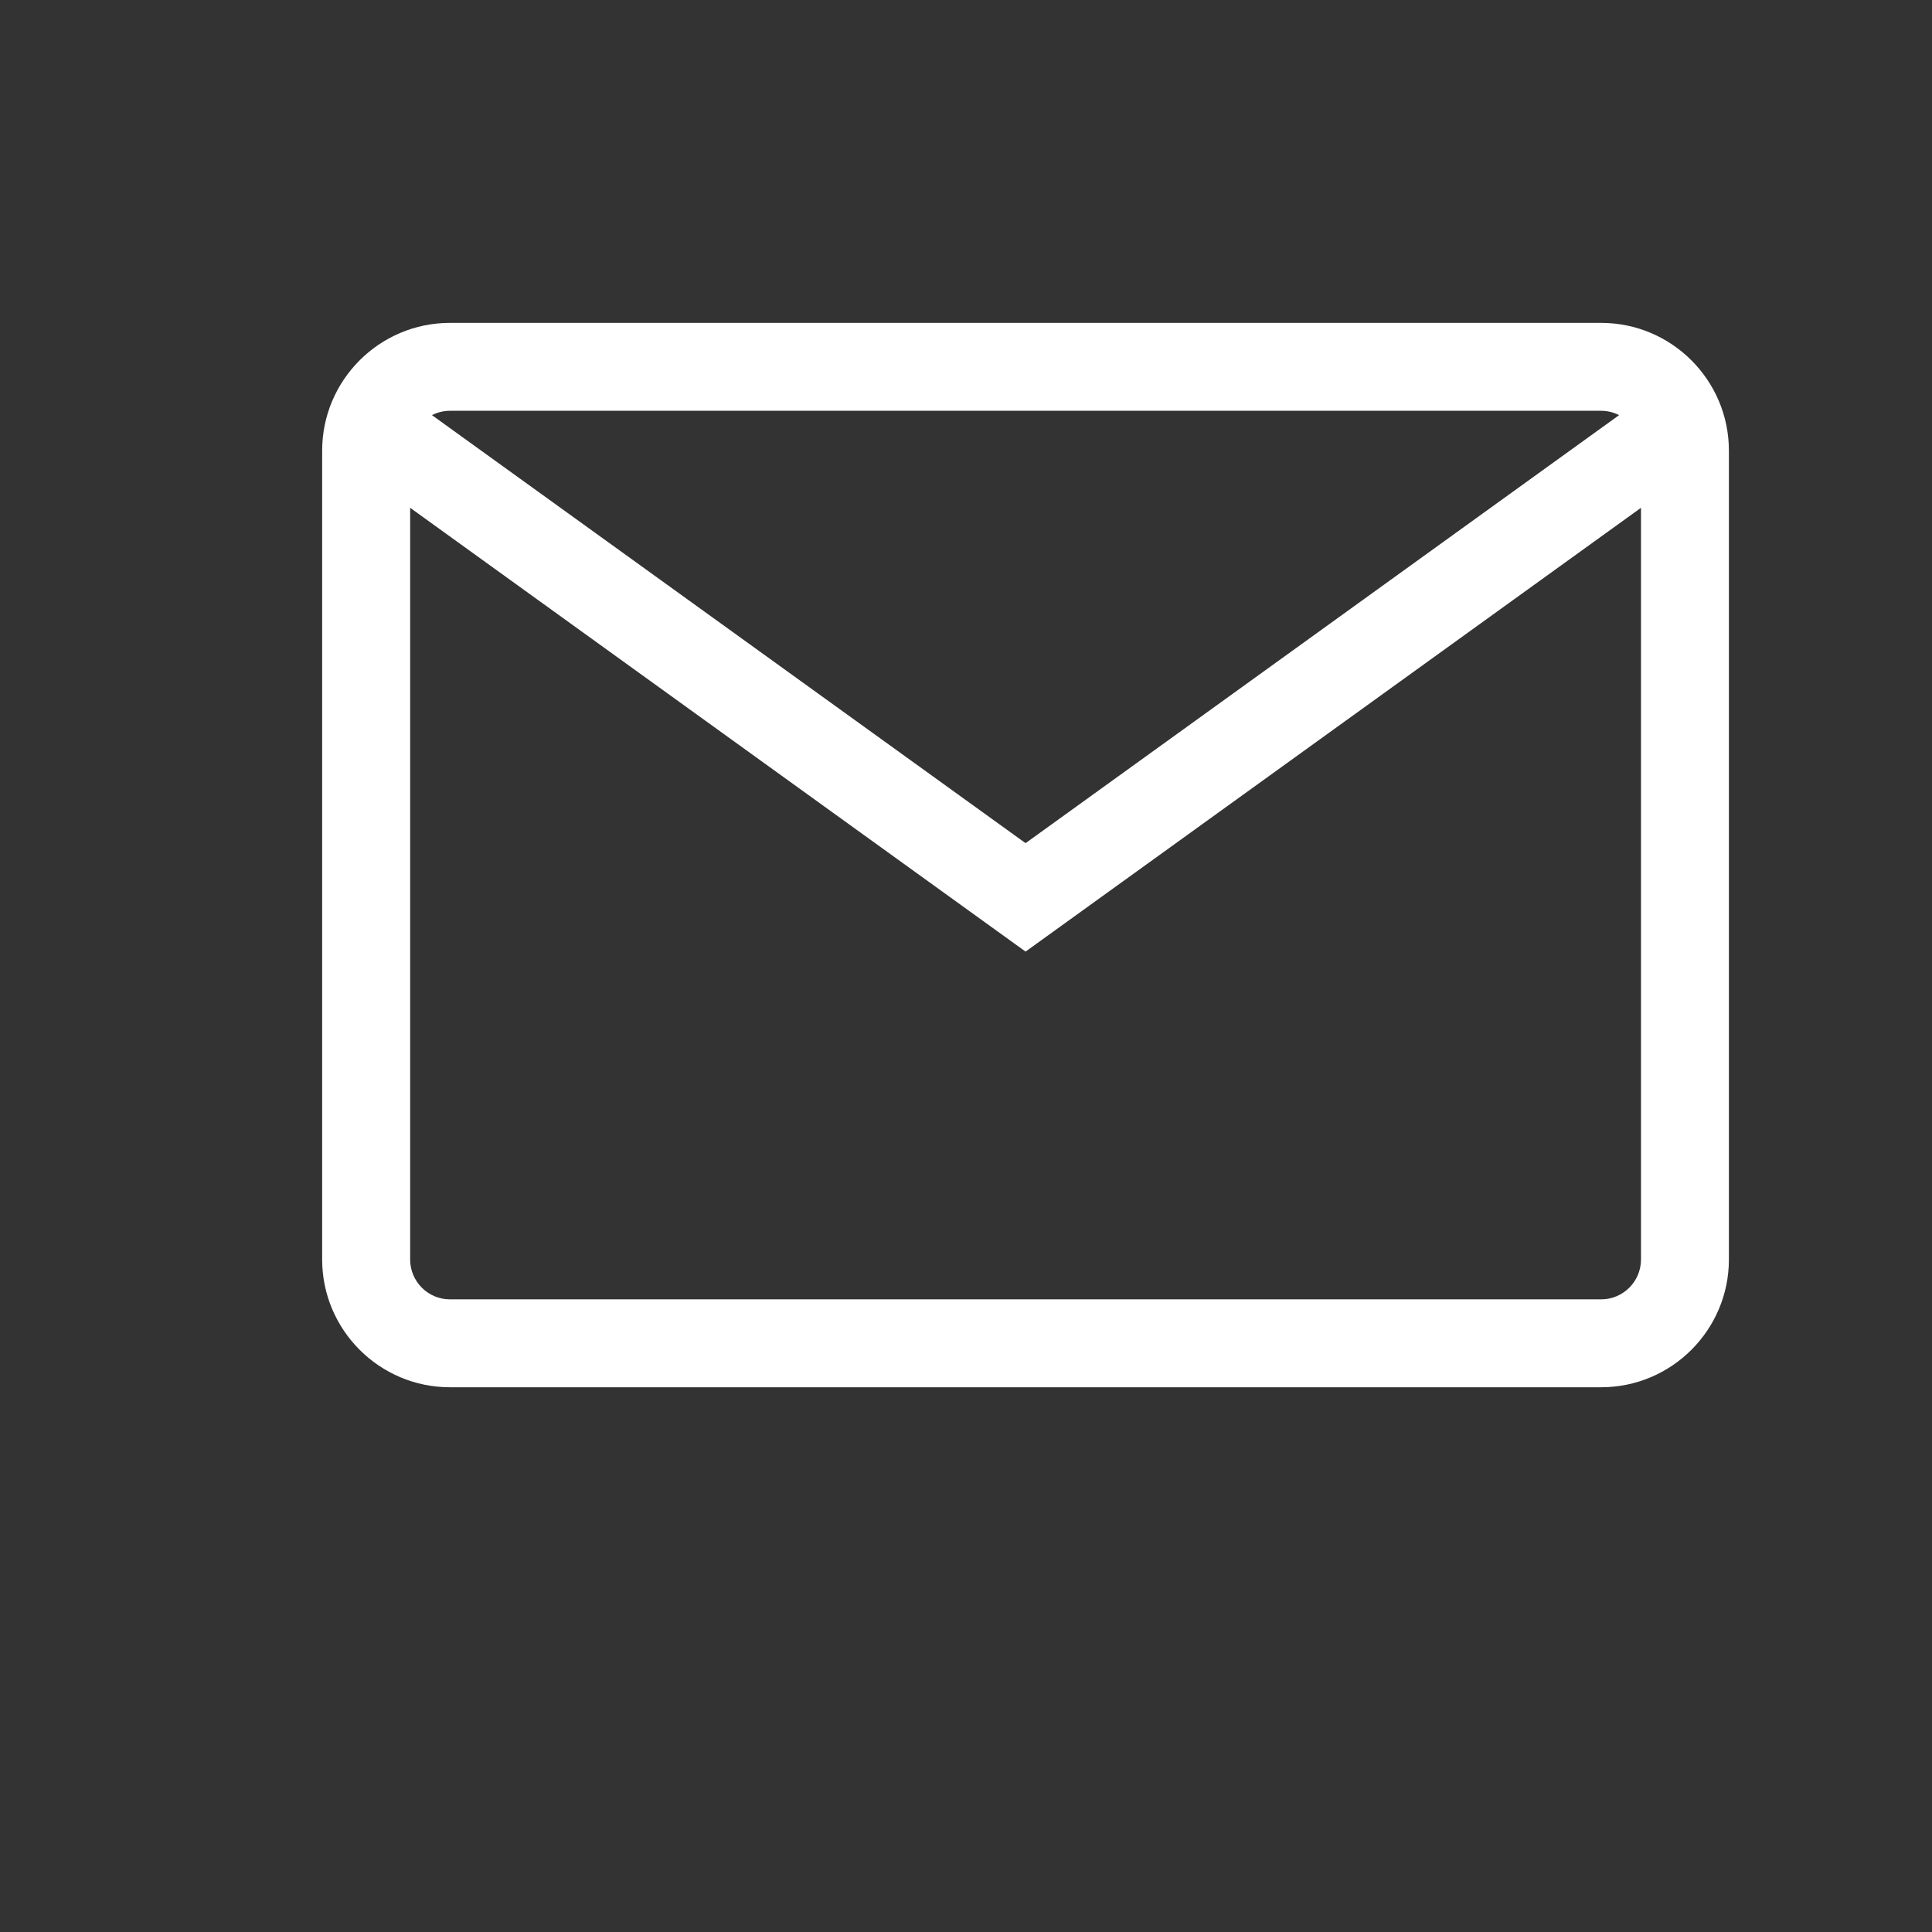 <?xml version="1.0" encoding="UTF-8"?>
<svg width="24px" height="24px" viewBox="0 0 24 24" version="1.1" xmlns="http://www.w3.org/2000/svg" xmlns:xlink="http://www.w3.org/1999/xlink">
    <rect x="0" y="0" width="24" height="24" fill="#333333" stroke="none"/>
    <title>Group 78</title>
    <g id="公测官网" stroke="none" stroke-width="1" fill="none" fill-rule="evenodd">
        <g id="公测官网备份-2" transform="translate(-1876, -274)" fill="#FFFFFF" fill-rule="nonzero">
            <g id="Group-15" transform="translate(1866, 150)">
                <g id="Group-84" transform="translate(10, 124)">
                    <g id="编组" transform="translate(4, 4)">
                        <path d="M15.89,0.011 L1.589,0.011 C0.714,0.011 0.002,0.723 0.002,1.598 L0.002,11.646 C0.002,12.521 0.714,13.233 1.589,13.233 L15.89,13.233 C16.765,13.233 17.477,12.521 17.477,11.646 L17.477,1.598 C17.477,0.723 16.765,0.011 15.89,0.011 L15.89,0.011 Z M15.89,1.103 C15.97,1.103 16.046,1.123 16.113,1.157 L8.74,6.474 L1.366,1.157 C1.435,1.122 1.512,1.103 1.589,1.103 L15.89,1.103 L15.89,1.103 Z M15.89,12.141 L1.589,12.141 C1.317,12.141 1.095,11.919 1.095,11.646 L1.095,2.308 L8.74,7.821 L16.385,2.308 L16.385,11.646 C16.385,11.919 16.163,12.141 15.89,12.141 L15.89,12.141 Z" id="形状"></path>
                    </g>
                </g>
            </g>
        </g>
    </g>
</svg>